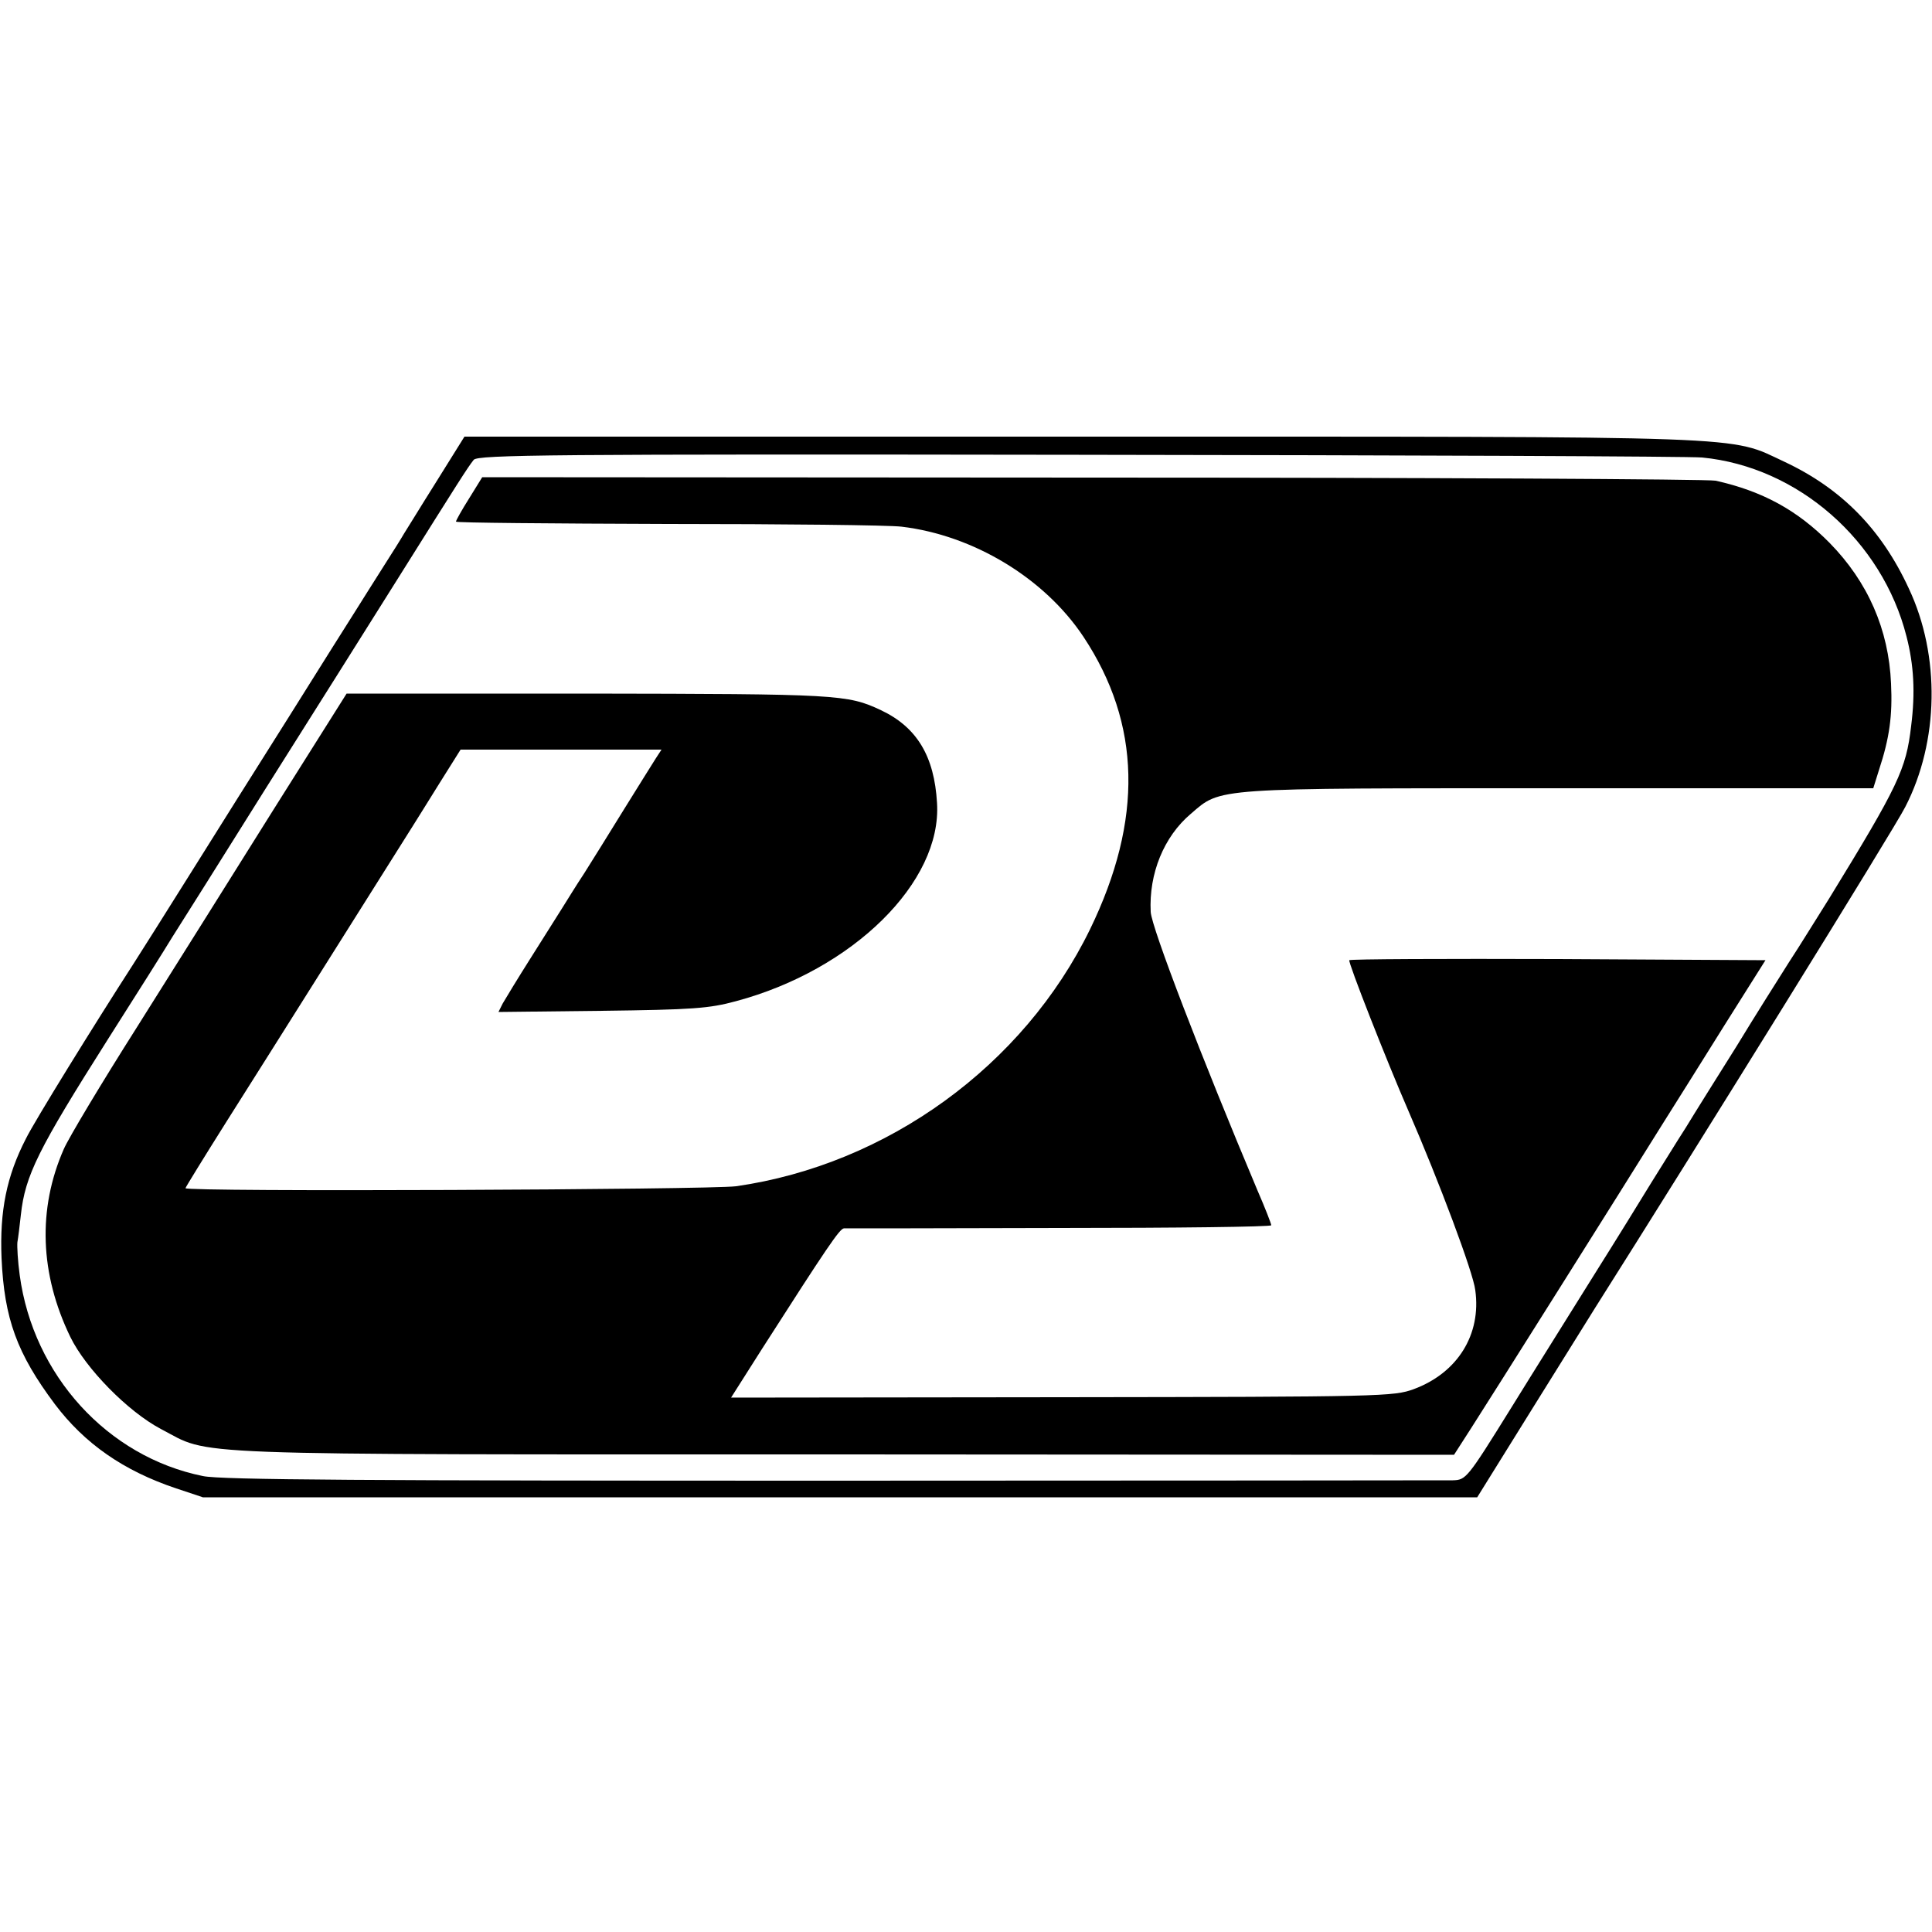 <?xml version="1.0" standalone="no"?>
<!DOCTYPE svg PUBLIC "-//W3C//DTD SVG 20010904//EN"
 "http://www.w3.org/TR/2001/REC-SVG-20010904/DTD/svg10.dtd">
<svg version="1.0" xmlns="http://www.w3.org/2000/svg"
 width="500pt" height="500pt" viewBox="0 0 500 500"
 preserveAspectRatio="xMidYMid meet">
<g transform="translate(0,500) scale(0.1,-0.1)"
fill="#000000" stroke="none">
<path d="M1129 3753 c-41 -65 -78 -126 -84 -135 -5 -9 -30 -49 -55 -88 -25
-39 -56 -89 -70 -111 -14 -22 -91 -144 -171 -272 -81 -128 -197 -313 -259
-412 -62 -99 -127 -202 -145 -230 -100 -155 -256 -407 -278 -452 -50 -97 -68
-187 -63 -309 7 -157 40 -247 138 -378 77 -102 177 -172 314 -218 l69 -23
1649 0 1649 0 143 230 c79 127 152 244 162 260 260 411 778 1246 803 1297 87
169 91 391 9 565 -71 154 -175 259 -322 328 -146 68 -55 65 -1821 65 l-1595 0
-73 -117z m3276 63 c248 -24 466 -215 529 -463 19 -74 23 -145 12 -232 -13
-112 -33 -154 -212 -446 -31 -49 -77 -124 -104 -165 -26 -41 -88 -139 -136
-218 -49 -78 -108 -172 -131 -210 -24 -37 -63 -101 -89 -142 -25 -41 -91 -148
-147 -237 -56 -90 -154 -246 -217 -348 -113 -182 -116 -185 -150 -186 -19 0
-742 -1 -1605 -1 -1203 0 -1584 2 -1630 12 -247 50 -439 261 -474 520 -5 36
-7 74 -6 85 2 11 6 43 9 71 11 102 45 170 225 454 72 113 147 232 167 265 21
33 130 206 242 385 113 179 266 422 340 540 160 255 182 290 198 310 11 13
196 15 1566 13 854 -1 1580 -4 1613 -7z"/>
<path d="M1214 3710 c-19 -30 -34 -57 -34 -60 0 -3 246 -5 548 -6 301 0 573
-3 605 -7 186 -22 370 -133 471 -285 149 -225 155 -473 17 -757 -172 -353
-525 -609 -916 -665 -68 -9 -1425 -15 -1425 -5 0 2 48 80 106 172 97 153 448
711 484 768 8 13 39 62 68 109 l54 86 260 0 260 0 -15 -23 c-8 -13 -46 -73
-83 -133 -37 -60 -83 -134 -102 -164 -20 -30 -45 -71 -57 -90 -12 -19 -49 -78
-82 -130 -33 -52 -65 -105 -72 -117 l-11 -22 267 3 c236 3 278 6 348 25 302
81 533 308 520 513 -7 121 -52 196 -145 240 -87 41 -112 42 -759 43 l-624 0
-189 -300 c-103 -165 -263 -419 -354 -564 -92 -145 -177 -287 -189 -315 -68
-155 -62 -323 17 -486 40 -82 149 -193 234 -238 135 -70 15 -66 1768 -66
l1579 -1 45 70 c47 73 392 621 494 785 33 52 106 169 163 260 l104 165 -536 3
c-295 1 -538 0 -541 -3 -4 -4 96 -259 153 -390 79 -182 168 -419 173 -464 16
-115 -46 -214 -159 -256 -52 -19 -80 -20 -910 -21 l-857 -1 80 126 c169 264
201 311 212 312 6 0 257 0 559 1 301 0 547 3 547 7 0 4 -16 45 -36 91 -144
342 -274 680 -276 720 -5 99 34 195 104 254 79 68 52 66 954 66 l812 0 15 48
c27 82 35 140 31 223 -6 140 -60 263 -159 364 -84 85 -174 134 -295 161 -19 4
-745 8 -1613 8 l-1579 1 -34 -55z"/>
</g>
</svg>
